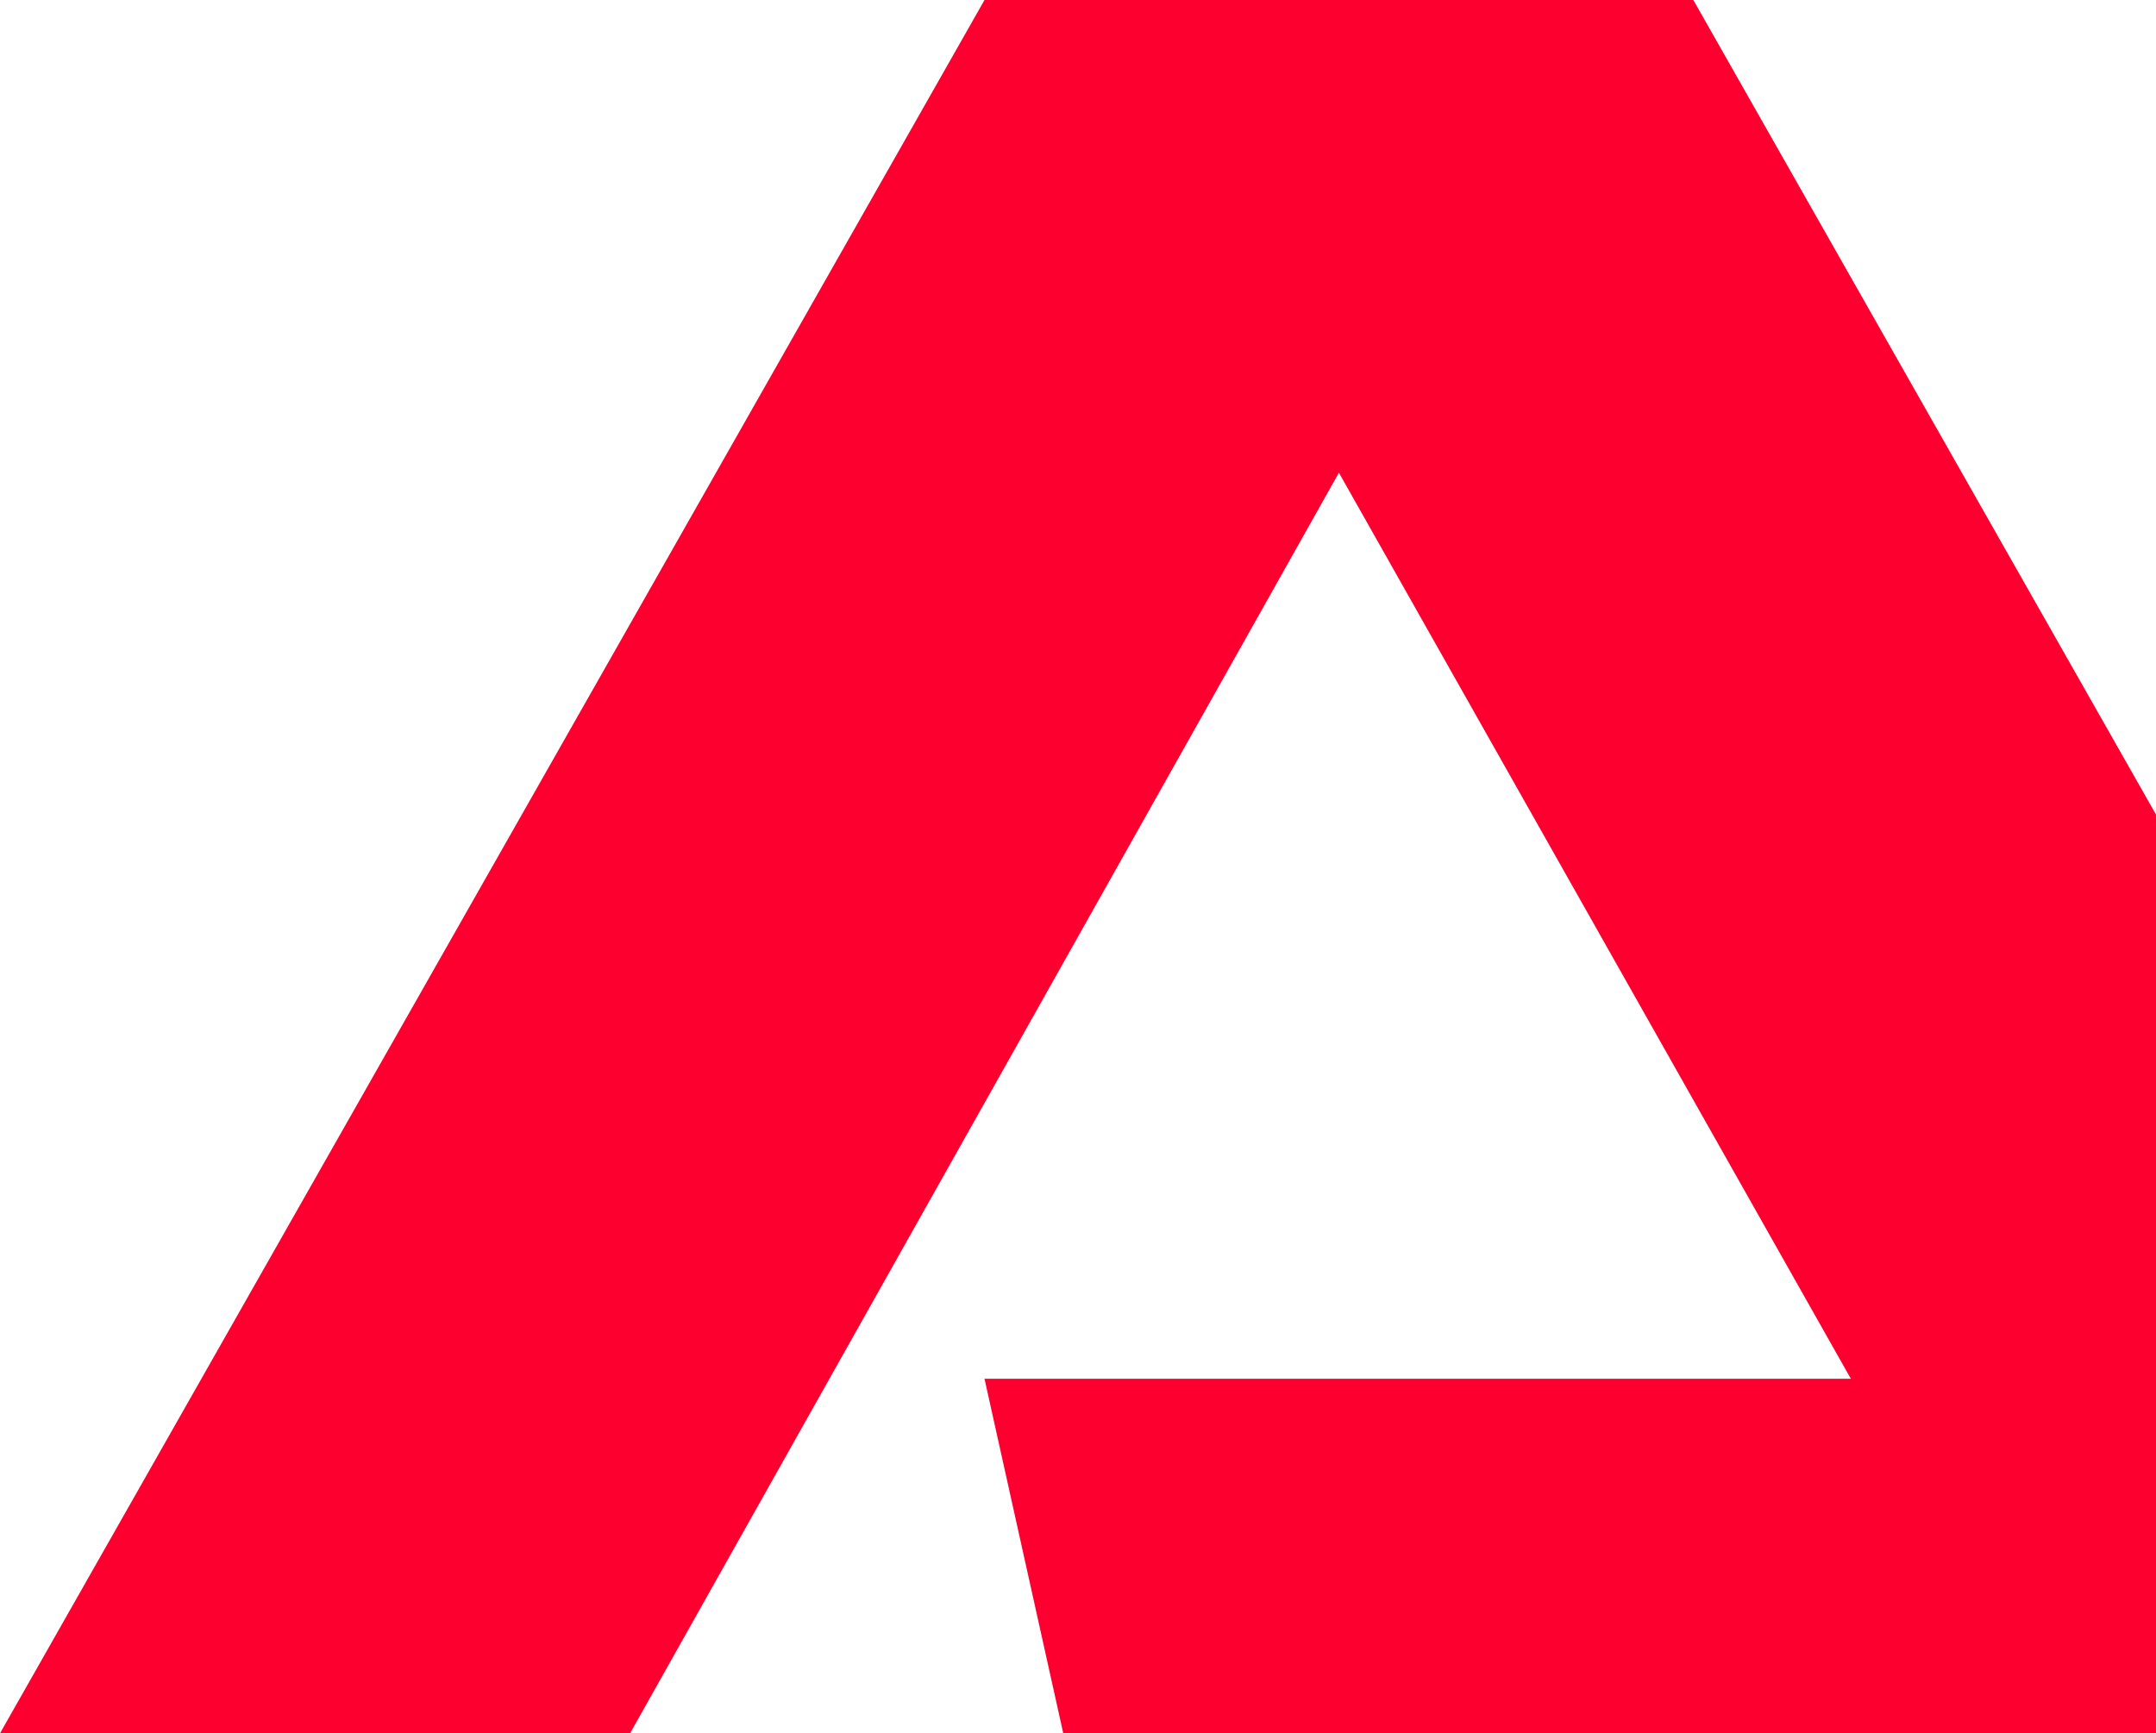 <svg width="628" height="505" viewBox="0 0 628 505" fill="none" xmlns="http://www.w3.org/2000/svg">
<path d="M780 505H309.706L286.765 401.705H539.118L390 137.727L183.529 505H0L286.765 0H493.235L780 505Z" fill="#FE0030"/>
</svg>
